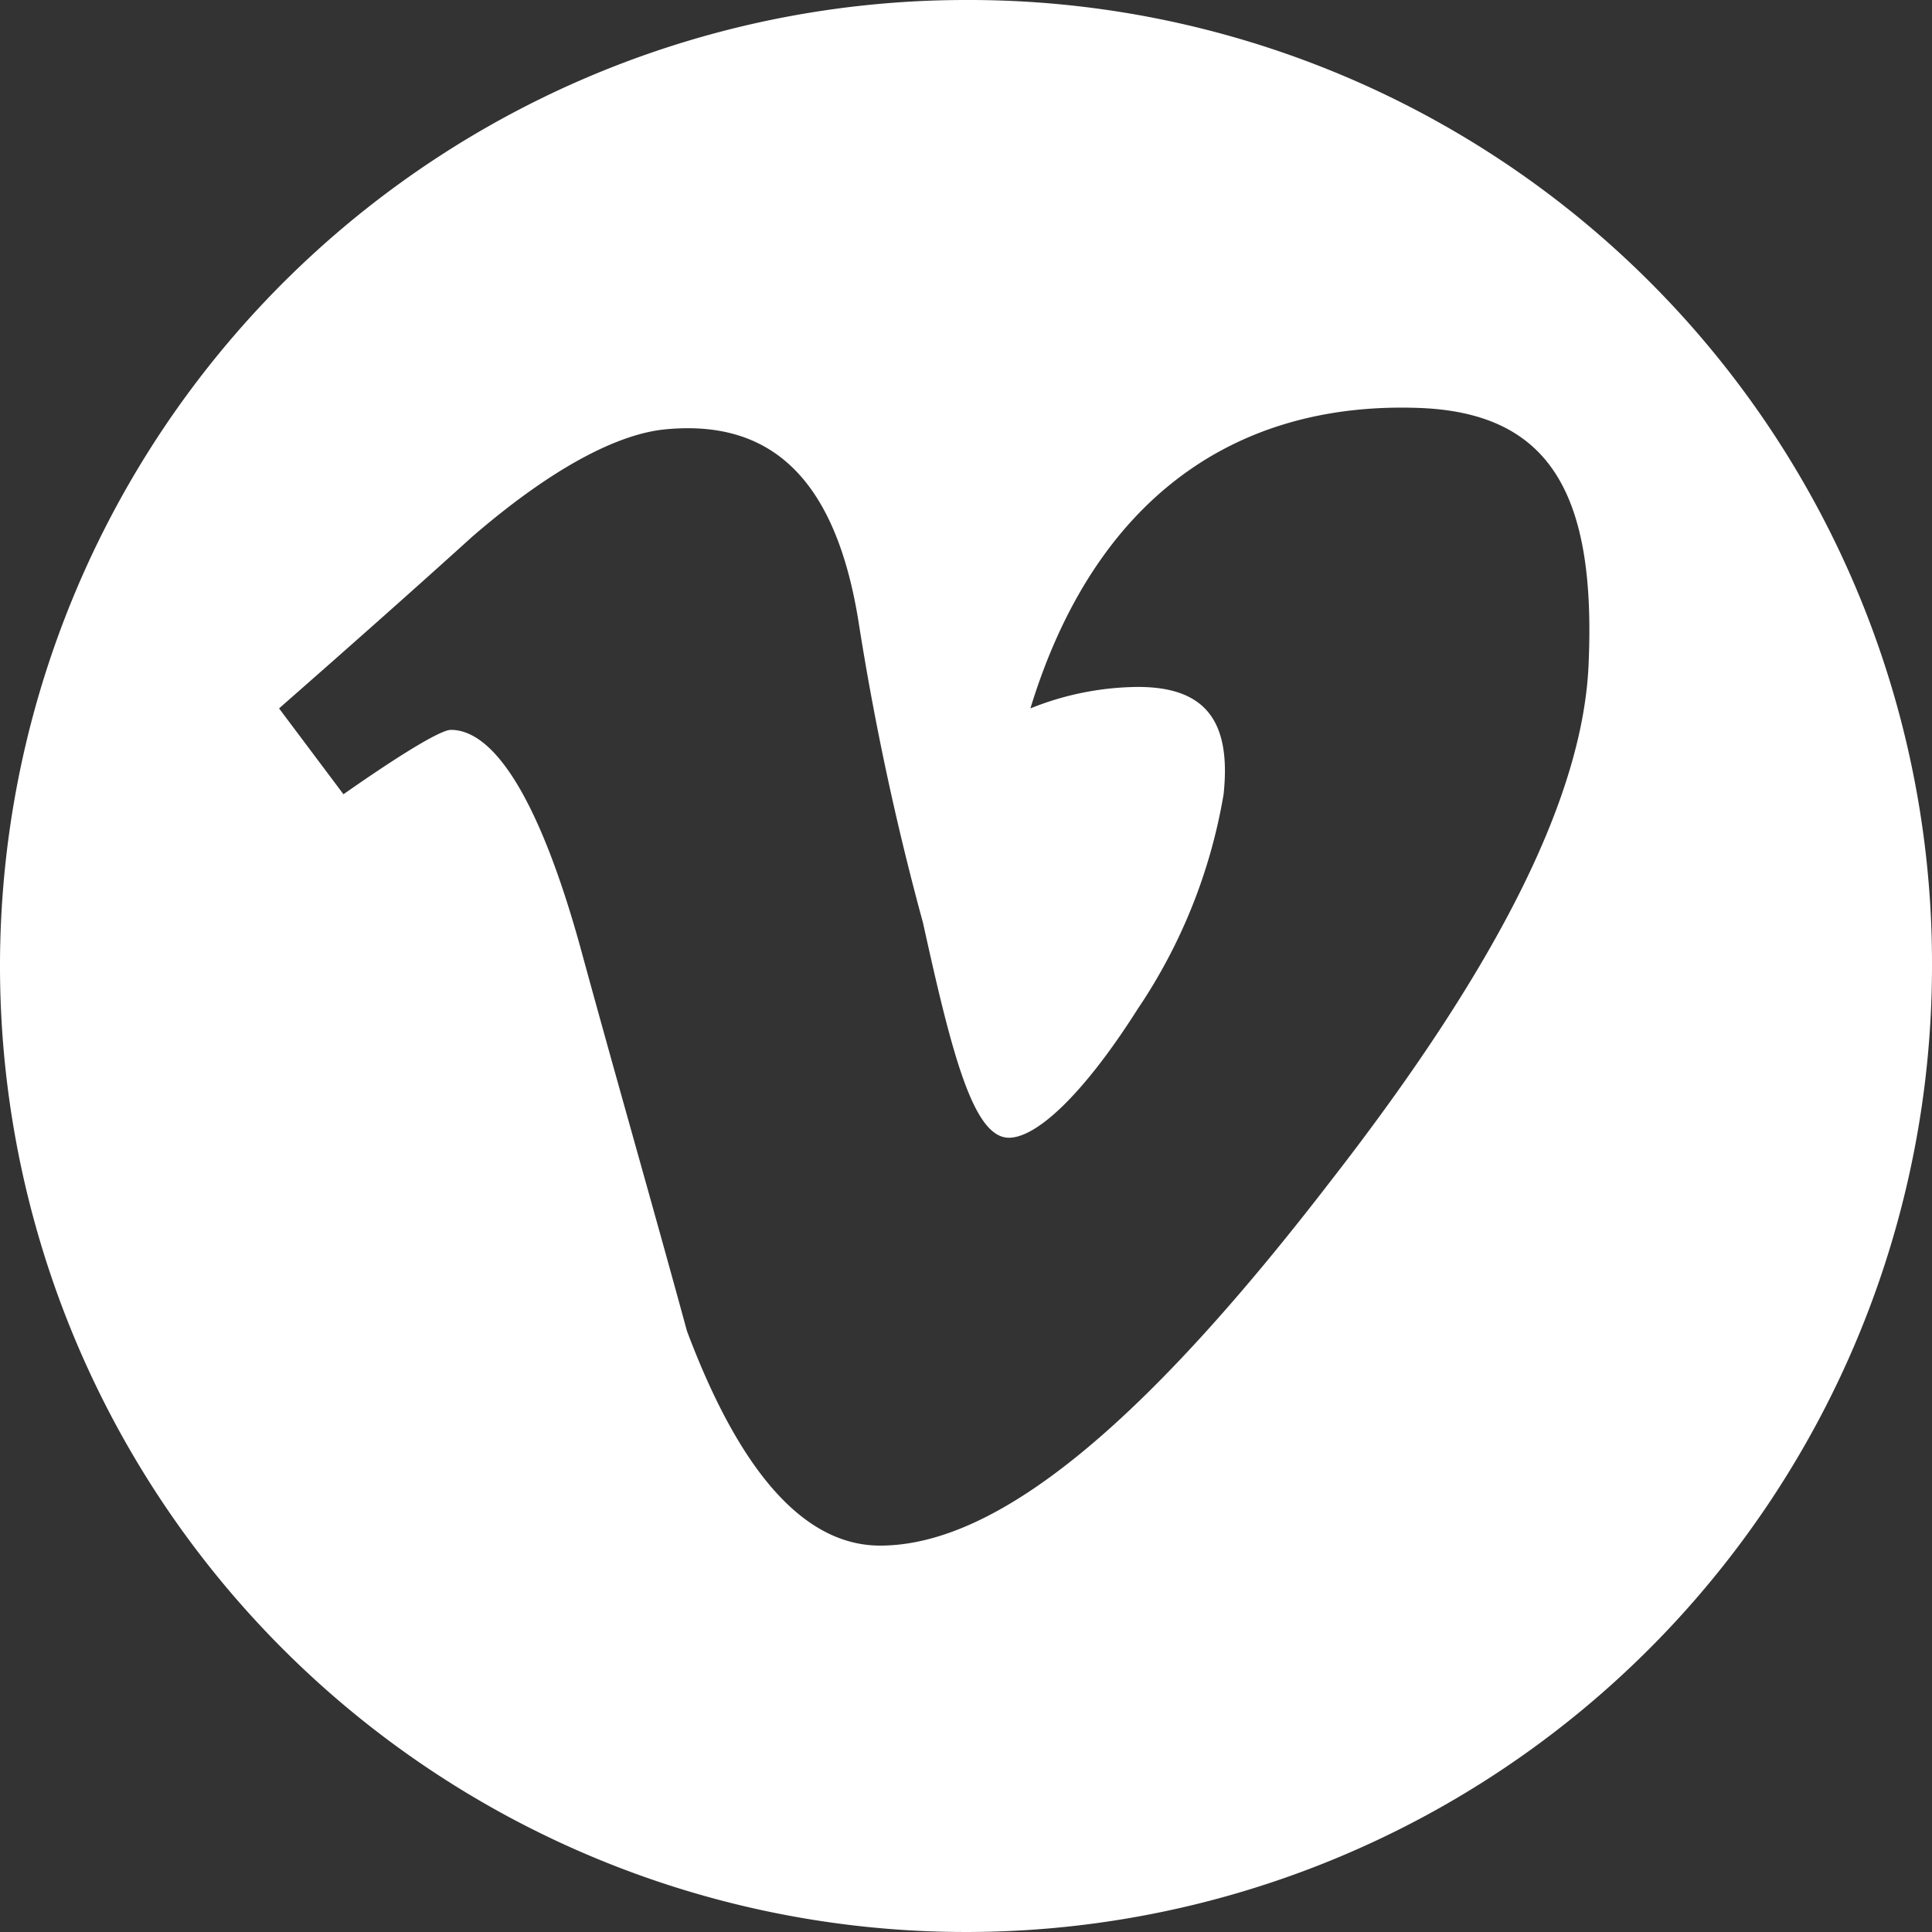 <svg xmlns="http://www.w3.org/2000/svg" width="90" height="90" viewBox="0 0 90 90">
  <rect x="0" y="0" width="90" height="90" fill="#333333" stroke="none"/>
  <path id="Path_8383" data-name="Path 8383" d="M1108.86.61a45,45,0,1,0,45,45,44.863,44.863,0,0,0-45-45m29,31c-.268,5.932-3.986,13.7-12,24-8.282,10.766-15.269,17-21,17-3.548,0-6.543-3.445-9-10-1.64-6.012-3.36-11.988-5-18-1.828-6.555-3.911-10-6-10-.455,0-2.268,1.085-5,3l-3-4c3.006-2.638,6.081-5.355,9-8,4.01-3.461,7-4.813,9-5,4.74-.455,7.9,2.064,9,9a129.862,129.862,0,0,0,3,14c1.366,6.213,2.36,10,4,10,1.272,0,3.443-1.969,6-6a25.405,25.405,0,0,0,4-10c.368-3.475-.9-5-4-5a13.66,13.66,0,0,0-5,1c3-9.809,9.557-14.268,18-14,6.26.187,8.362,4.066,8,12" transform="translate(-1063.86 -0.61)" fill="#fff"/>
</svg>
